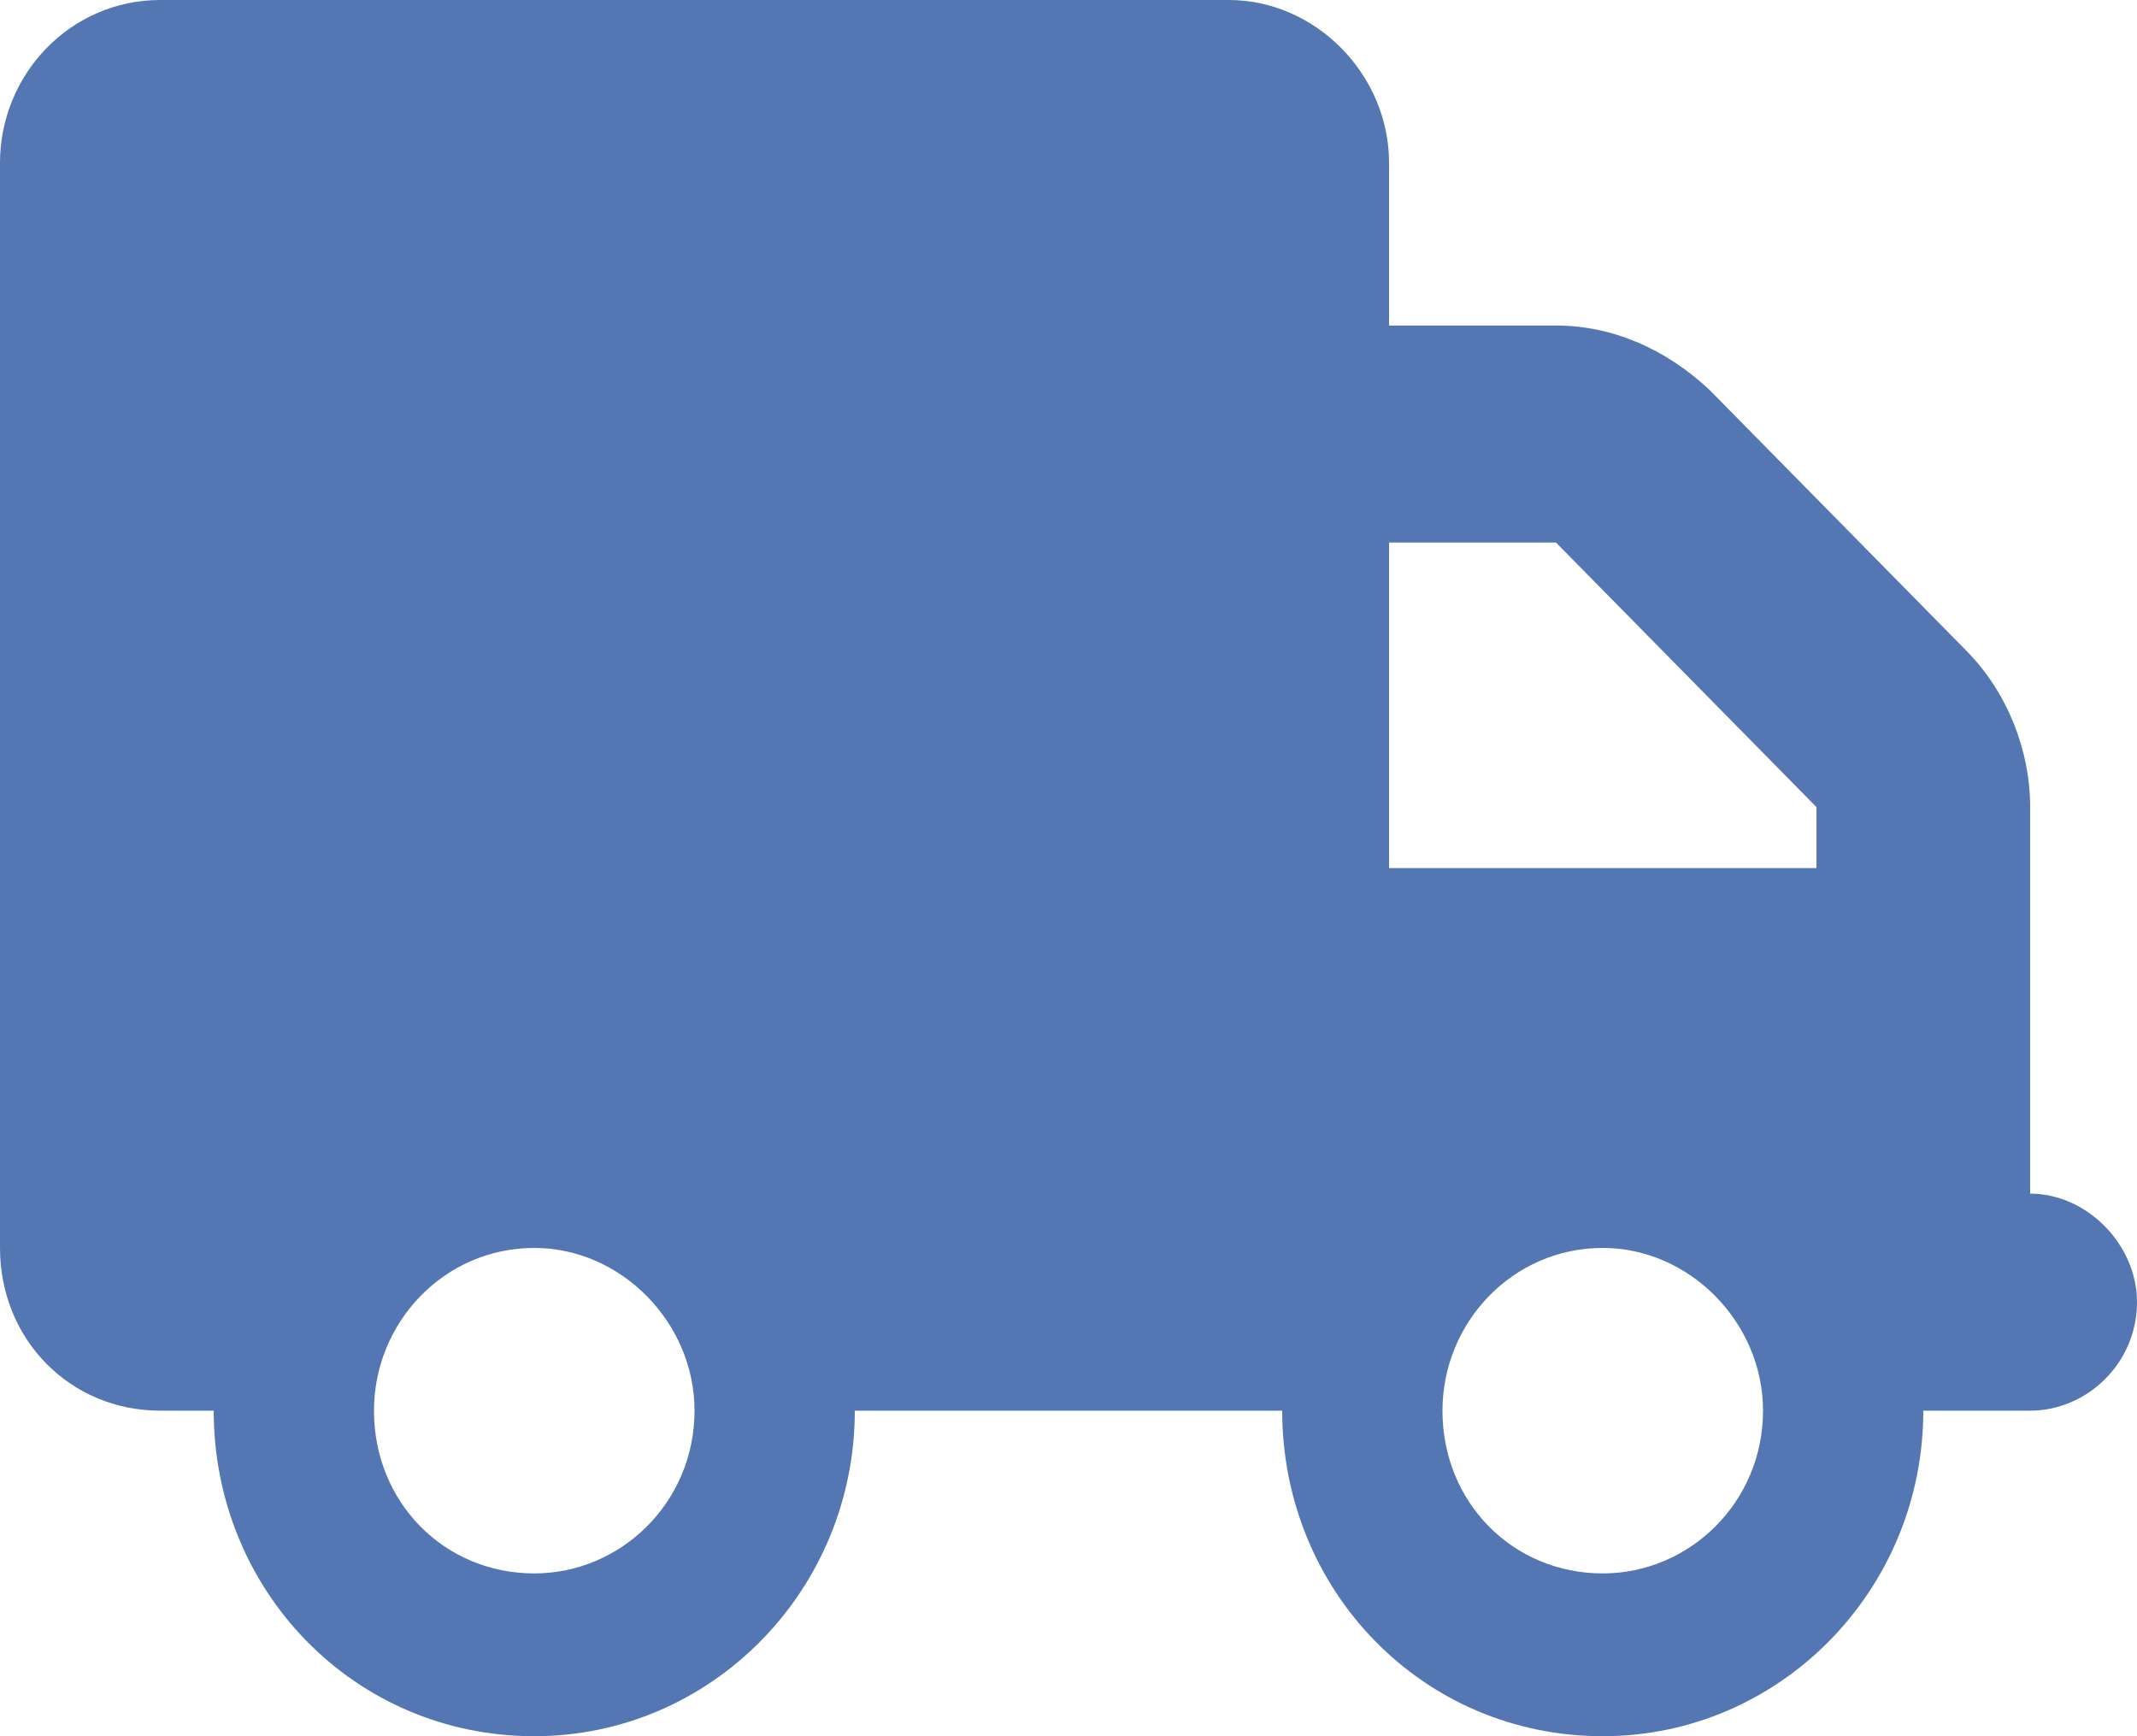 <?xml version="1.0" encoding="UTF-8"?> <svg xmlns="http://www.w3.org/2000/svg" width="32" height="26" viewBox="0 0 32 26" fill="none"><path d="M18.4 0C19.7 0 20.8 1.117 20.8 2.438V4.875H23.3C24.15 4.875 24.95 5.23 25.6 5.84L29.45 9.75C30.05 10.359 30.4 11.223 30.4 12.086V17.875C31.25 17.875 32 18.637 32 19.5C32 20.414 31.25 21.125 30.4 21.125H28.8C28.8 23.816 26.65 26 24 26C21.3 26 19.2 23.816 19.2 21.125H12.8C12.8 23.816 10.65 26 8 26C5.3 26 3.2 23.816 3.2 21.125H2.4C1.05 21.125 0 20.059 0 18.688V2.438C0 1.117 1.05 0 2.4 0H18.4ZM20.8 8.125V13H27.2V12.086L23.3 8.125H20.8ZM8 18.688C6.65 18.688 5.6 19.805 5.6 21.125C5.6 22.496 6.65 23.562 8 23.562C9.3 23.562 10.4 22.496 10.4 21.125C10.4 19.805 9.3 18.688 8 18.688ZM24 23.562C25.3 23.562 26.4 22.496 26.4 21.125C26.4 19.805 25.3 18.688 24 18.688C22.65 18.688 21.6 19.805 21.6 21.125C21.6 22.496 22.65 23.562 24 23.562Z" fill="#5476B3"></path></svg> 